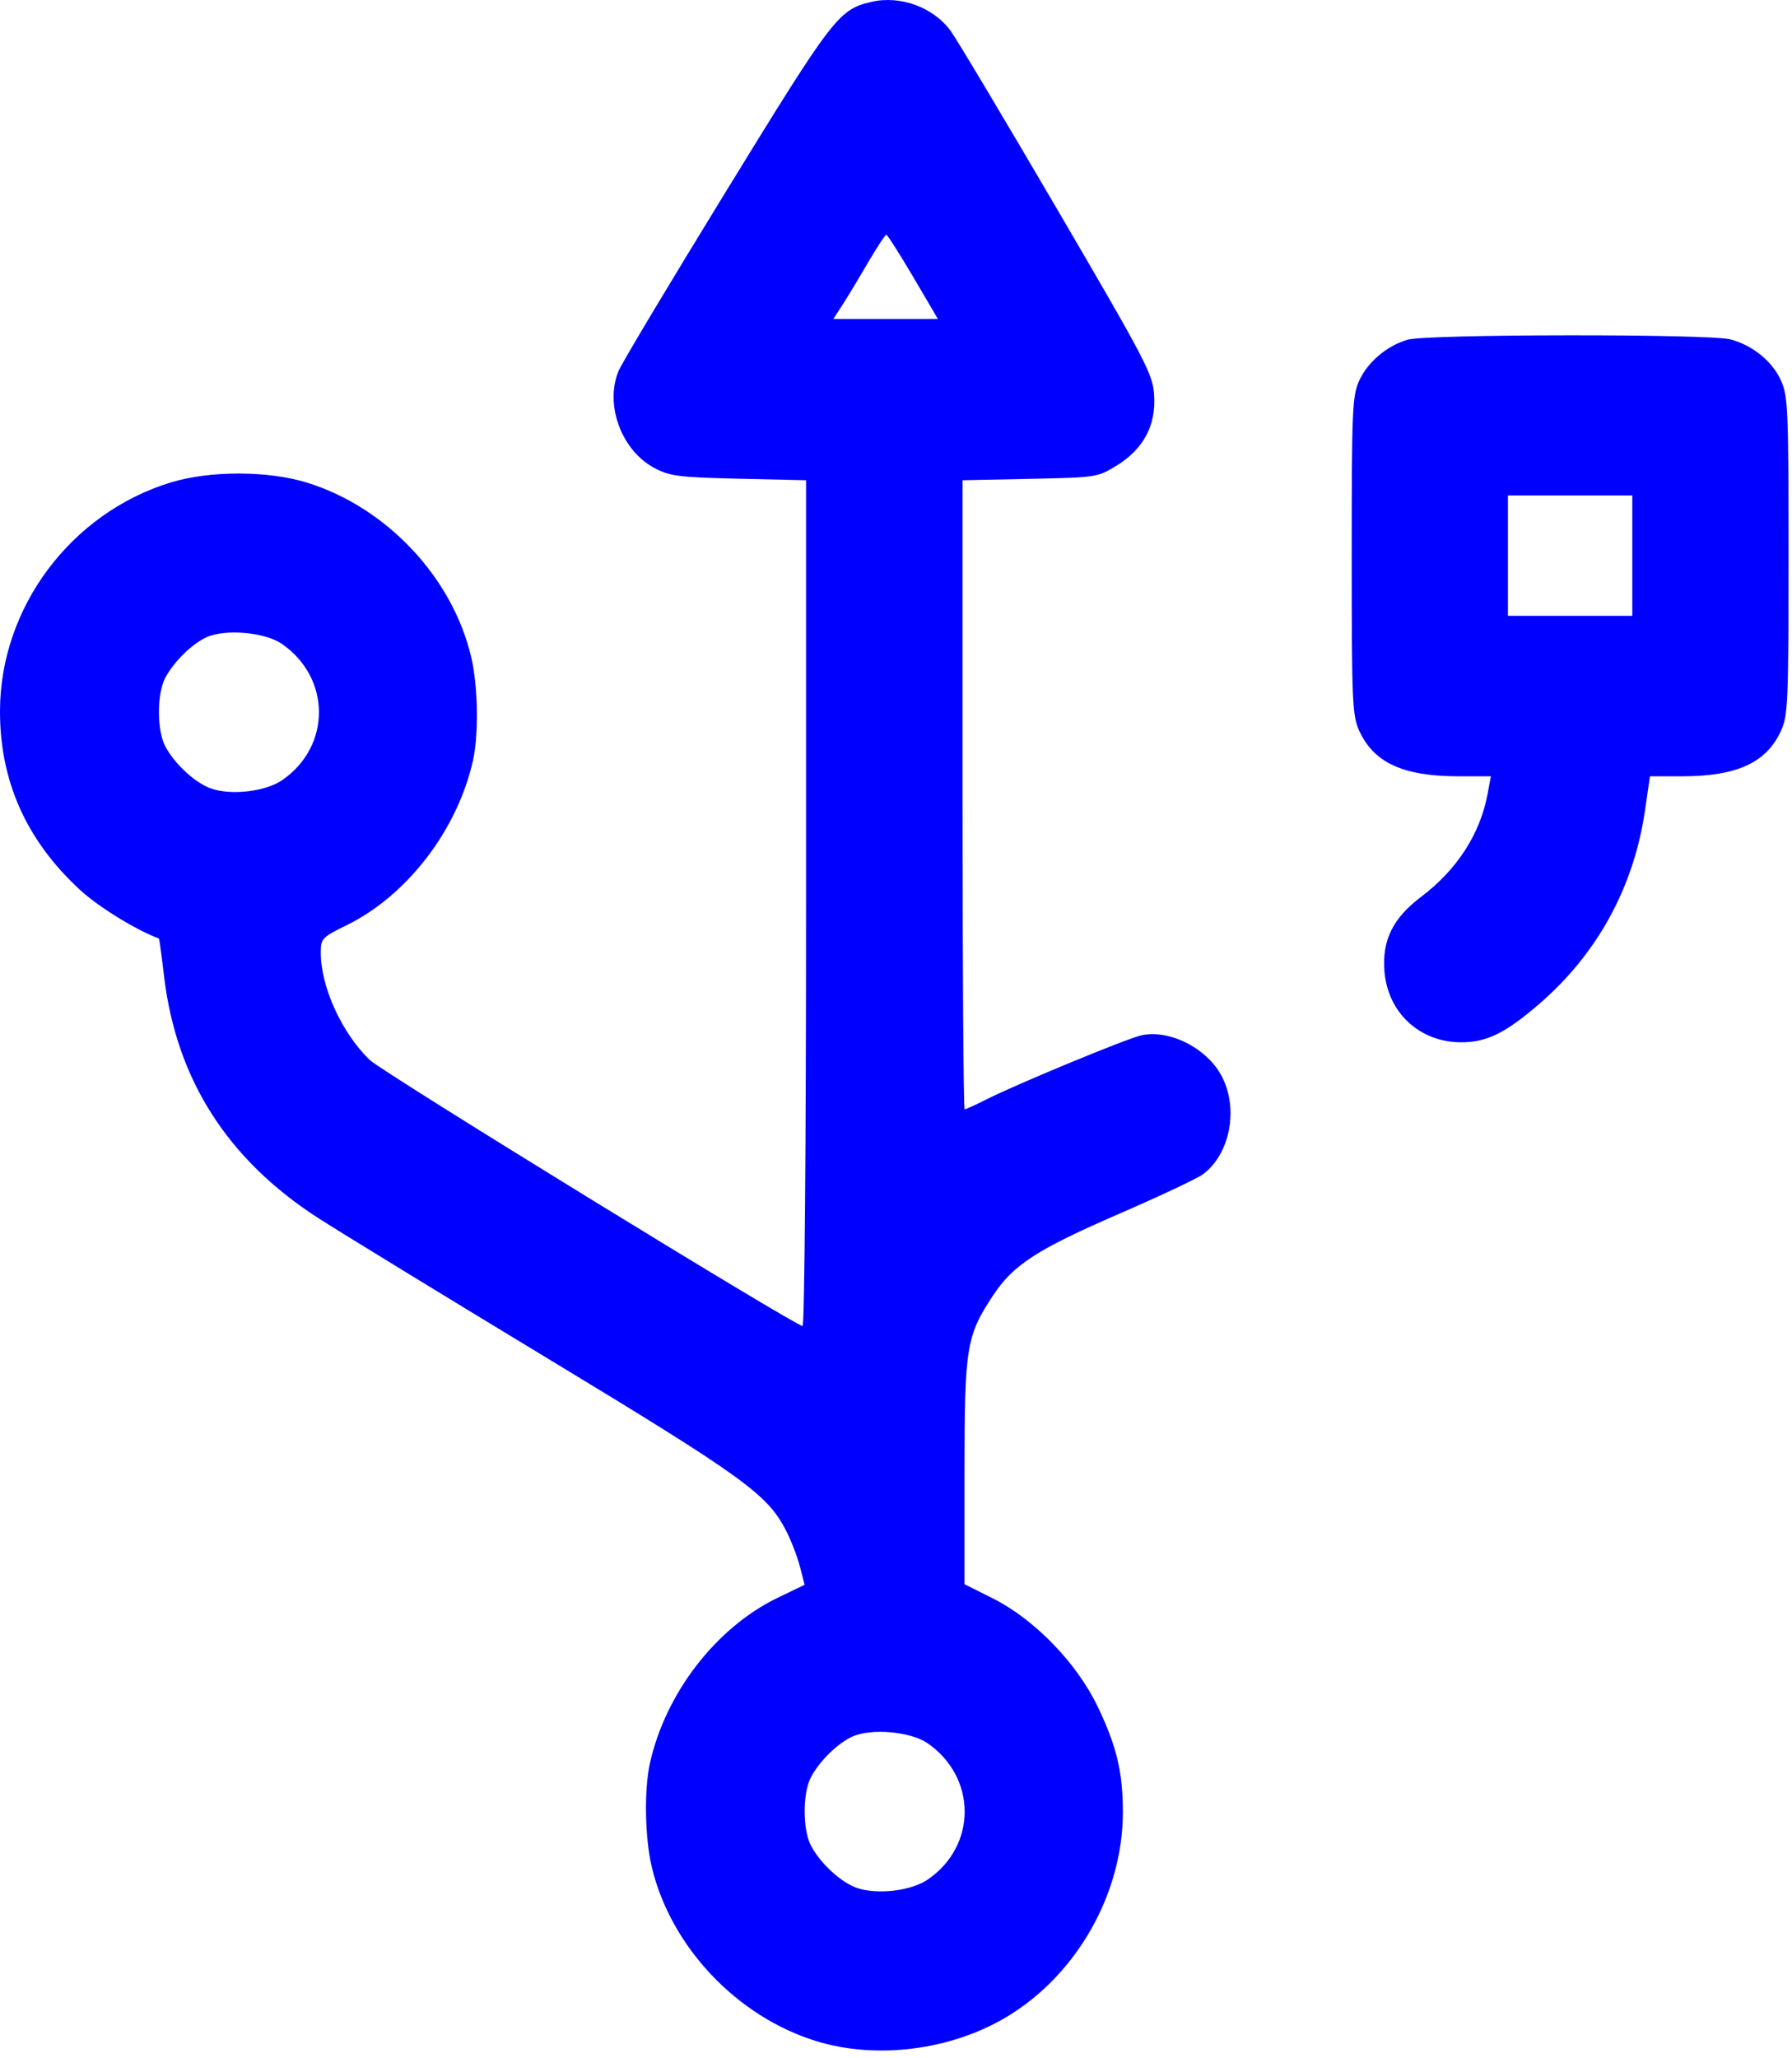 <?xml version="1.0" encoding="UTF-8"?> <svg xmlns="http://www.w3.org/2000/svg" width="27" height="31" viewBox="0 0 27 31" fill="none"><path fill-rule="evenodd" clip-rule="evenodd" d="M13.126 0.029C12.636 0.144 12.554 0.252 10.944 2.874C10.1 4.248 9.369 5.468 9.321 5.585C9.107 6.096 9.364 6.788 9.864 7.051C10.094 7.172 10.228 7.189 11.133 7.21L12.145 7.233V13.602C12.145 17.212 12.122 19.971 12.092 19.971C11.983 19.971 5.761 16.149 5.57 15.964C5.15 15.558 4.833 14.864 4.833 14.349C4.833 14.135 4.849 14.118 5.228 13.932C6.138 13.484 6.894 12.496 7.127 11.451C7.215 11.055 7.202 10.329 7.099 9.894C6.816 8.694 5.82 7.637 4.622 7.268C4.035 7.087 3.154 7.087 2.567 7.268C1.064 7.731 0.003 9.152 8.90736e-06 10.707C-0.002 11.763 0.394 12.652 1.2 13.398C1.48 13.657 2.039 14.002 2.395 14.136C2.4 14.138 2.436 14.398 2.473 14.714C2.66 16.263 3.432 17.469 4.803 18.351C5.136 18.564 6.686 19.513 8.248 20.458C11.215 22.254 11.563 22.505 11.846 23.058C11.921 23.205 12.015 23.447 12.053 23.597L12.123 23.869L11.712 24.067C10.789 24.514 10.026 25.503 9.792 26.558C9.704 26.953 9.716 27.679 9.819 28.114C10.102 29.315 11.099 30.371 12.296 30.741C13.204 31.021 14.318 30.881 15.159 30.382C16.216 29.753 16.916 28.529 16.918 27.301C16.919 26.698 16.828 26.31 16.543 25.712C16.227 25.049 15.588 24.389 14.955 24.072L14.532 23.86V22.172C14.532 20.284 14.559 20.119 14.966 19.506C15.27 19.047 15.627 18.817 16.869 18.278C17.477 18.014 18.042 17.748 18.125 17.686C18.53 17.384 18.663 16.713 18.415 16.223C18.2 15.797 17.634 15.502 17.201 15.592C16.994 15.635 15.314 16.329 14.851 16.564C14.695 16.643 14.552 16.708 14.534 16.708C14.517 16.708 14.502 14.576 14.502 11.97V7.233L15.519 7.212C16.527 7.191 16.538 7.189 16.829 7.009C17.233 6.759 17.42 6.403 17.389 5.947C17.368 5.632 17.27 5.446 15.932 3.158C15.143 1.81 14.421 0.6 14.326 0.469C14.065 0.109 13.563 -0.075 13.126 0.029ZM13.758 4.169L14.131 4.804H13.344H12.556L12.684 4.607C12.754 4.499 12.927 4.214 13.067 3.973C13.208 3.733 13.337 3.536 13.354 3.535C13.37 3.535 13.552 3.82 13.758 4.169ZM21.21 5.116C20.899 5.205 20.608 5.451 20.479 5.733C20.375 5.963 20.366 6.167 20.366 8.369C20.366 10.571 20.375 10.775 20.479 11.005C20.699 11.488 21.14 11.691 21.972 11.692L22.463 11.692L22.413 11.96C22.301 12.56 21.953 13.098 21.415 13.505C20.985 13.829 20.821 14.162 20.86 14.634C20.912 15.256 21.392 15.698 22.016 15.698C22.4 15.698 22.68 15.561 23.185 15.126C24.067 14.367 24.619 13.36 24.786 12.198L24.86 11.692L25.346 11.692C26.173 11.691 26.615 11.487 26.835 11.005C26.939 10.775 26.948 10.571 26.948 8.369C26.948 6.167 26.939 5.963 26.835 5.733C26.702 5.441 26.412 5.204 26.074 5.112C25.765 5.027 21.509 5.031 21.21 5.116ZM24.594 8.369V9.275H23.657H22.72V8.369V7.462H23.657H24.594V8.369ZM4.243 9.695C4.99 10.207 4.994 11.241 4.25 11.751C4.002 11.92 3.498 11.982 3.188 11.879C2.95 11.8 2.634 11.512 2.491 11.243C2.363 11.004 2.363 10.449 2.489 10.211C2.619 9.966 2.889 9.7 3.111 9.598C3.392 9.47 3.988 9.521 4.243 9.695ZM13.972 26.253C14.719 26.765 14.723 27.799 13.979 28.308C13.731 28.478 13.227 28.539 12.918 28.437C12.679 28.358 12.363 28.07 12.22 27.8C12.092 27.561 12.092 27.006 12.218 26.768C12.348 26.523 12.618 26.258 12.84 26.156C13.121 26.027 13.717 26.078 13.972 26.253Z" fill="#0000FF"></path></svg> 
